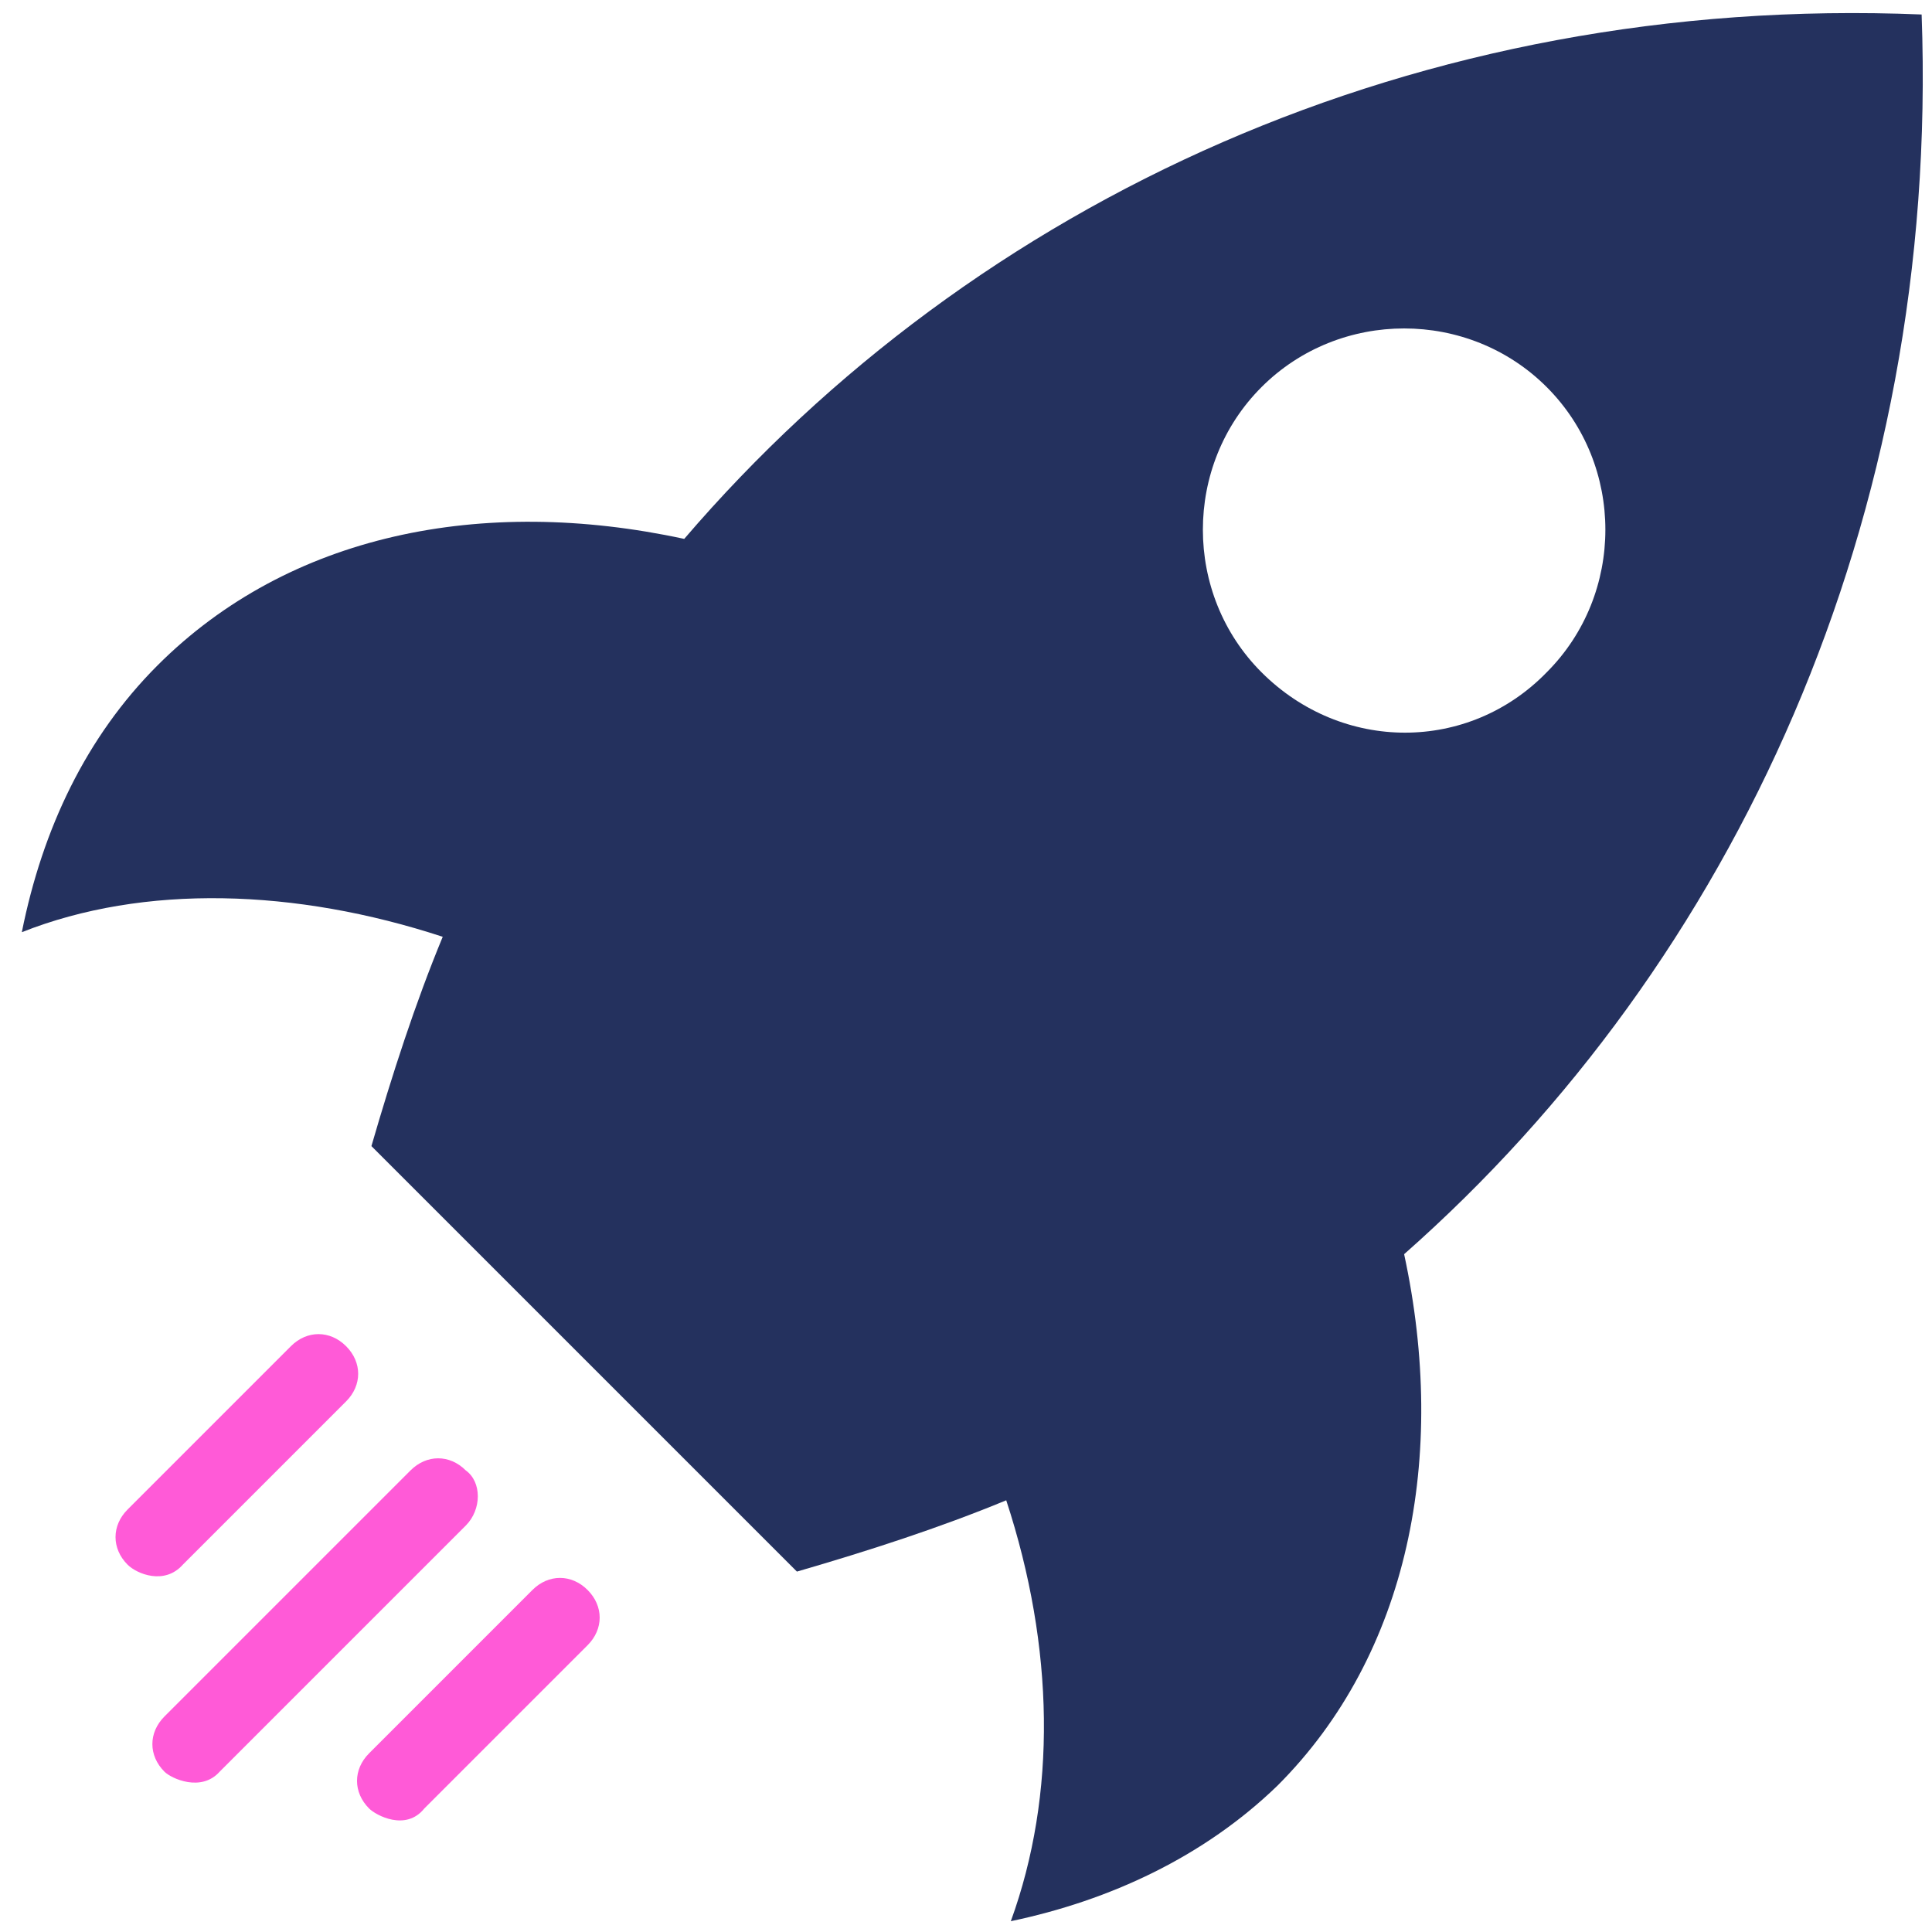 <svg width="84" height="84" viewBox="0 0 84 84" fill="none" xmlns="http://www.w3.org/2000/svg">
<path d="M54.849 29.23C51.449 25.83 51.449 20.23 54.849 16.83C58.249 13.43 63.849 13.43 67.249 16.83C70.649 20.23 70.649 25.83 67.249 29.23C63.849 32.73 58.349 32.73 54.849 29.23ZM83.549 0.63C61.649 -0.27 42.349 8.73 29.749 23.43C20.949 21.53 12.549 23.23 6.849 28.93C3.749 32.03 1.849 36.03 0.949 40.53C6.249 38.43 12.849 38.63 19.249 40.73C18.049 43.63 17.049 46.73 16.149 49.83L34.649 68.33C37.749 67.43 40.849 66.43 43.749 65.23C45.849 71.63 45.949 78.03 43.949 83.53C48.249 82.63 52.349 80.73 55.549 77.63C61.249 71.93 62.949 63.33 61.049 54.53C75.449 41.83 84.349 22.53 83.549 0.63Z" fill="#24315E"/>
<path d="M7.948 68.03L15.048 60.93C15.748 60.23 15.748 59.23 15.048 58.53C14.348 57.83 13.348 57.83 12.648 58.53L5.548 65.63C4.848 66.33 4.848 67.33 5.548 68.03C5.948 68.43 7.148 68.93 7.948 68.03Z" fill="#FF5AD7"/>
<path d="M20.25 63.93C19.55 63.23 18.55 63.23 17.85 63.93L7.15 74.63C6.45 75.33 6.45 76.33 7.15 77.03C7.45 77.33 8.75 77.93 9.55 77.03L20.25 66.33C20.95 65.63 20.95 64.43 20.25 63.93Z" fill="#FF5AD7"/>
<path d="M23.148 69.13L16.048 76.231C15.348 76.93 15.348 77.93 16.048 78.63C16.348 78.93 17.648 79.63 18.448 78.63L25.548 71.531C26.248 70.831 26.248 69.831 25.548 69.13C24.848 68.43 23.848 68.43 23.148 69.13Z" fill="#FF5AD7"/>
</svg>
